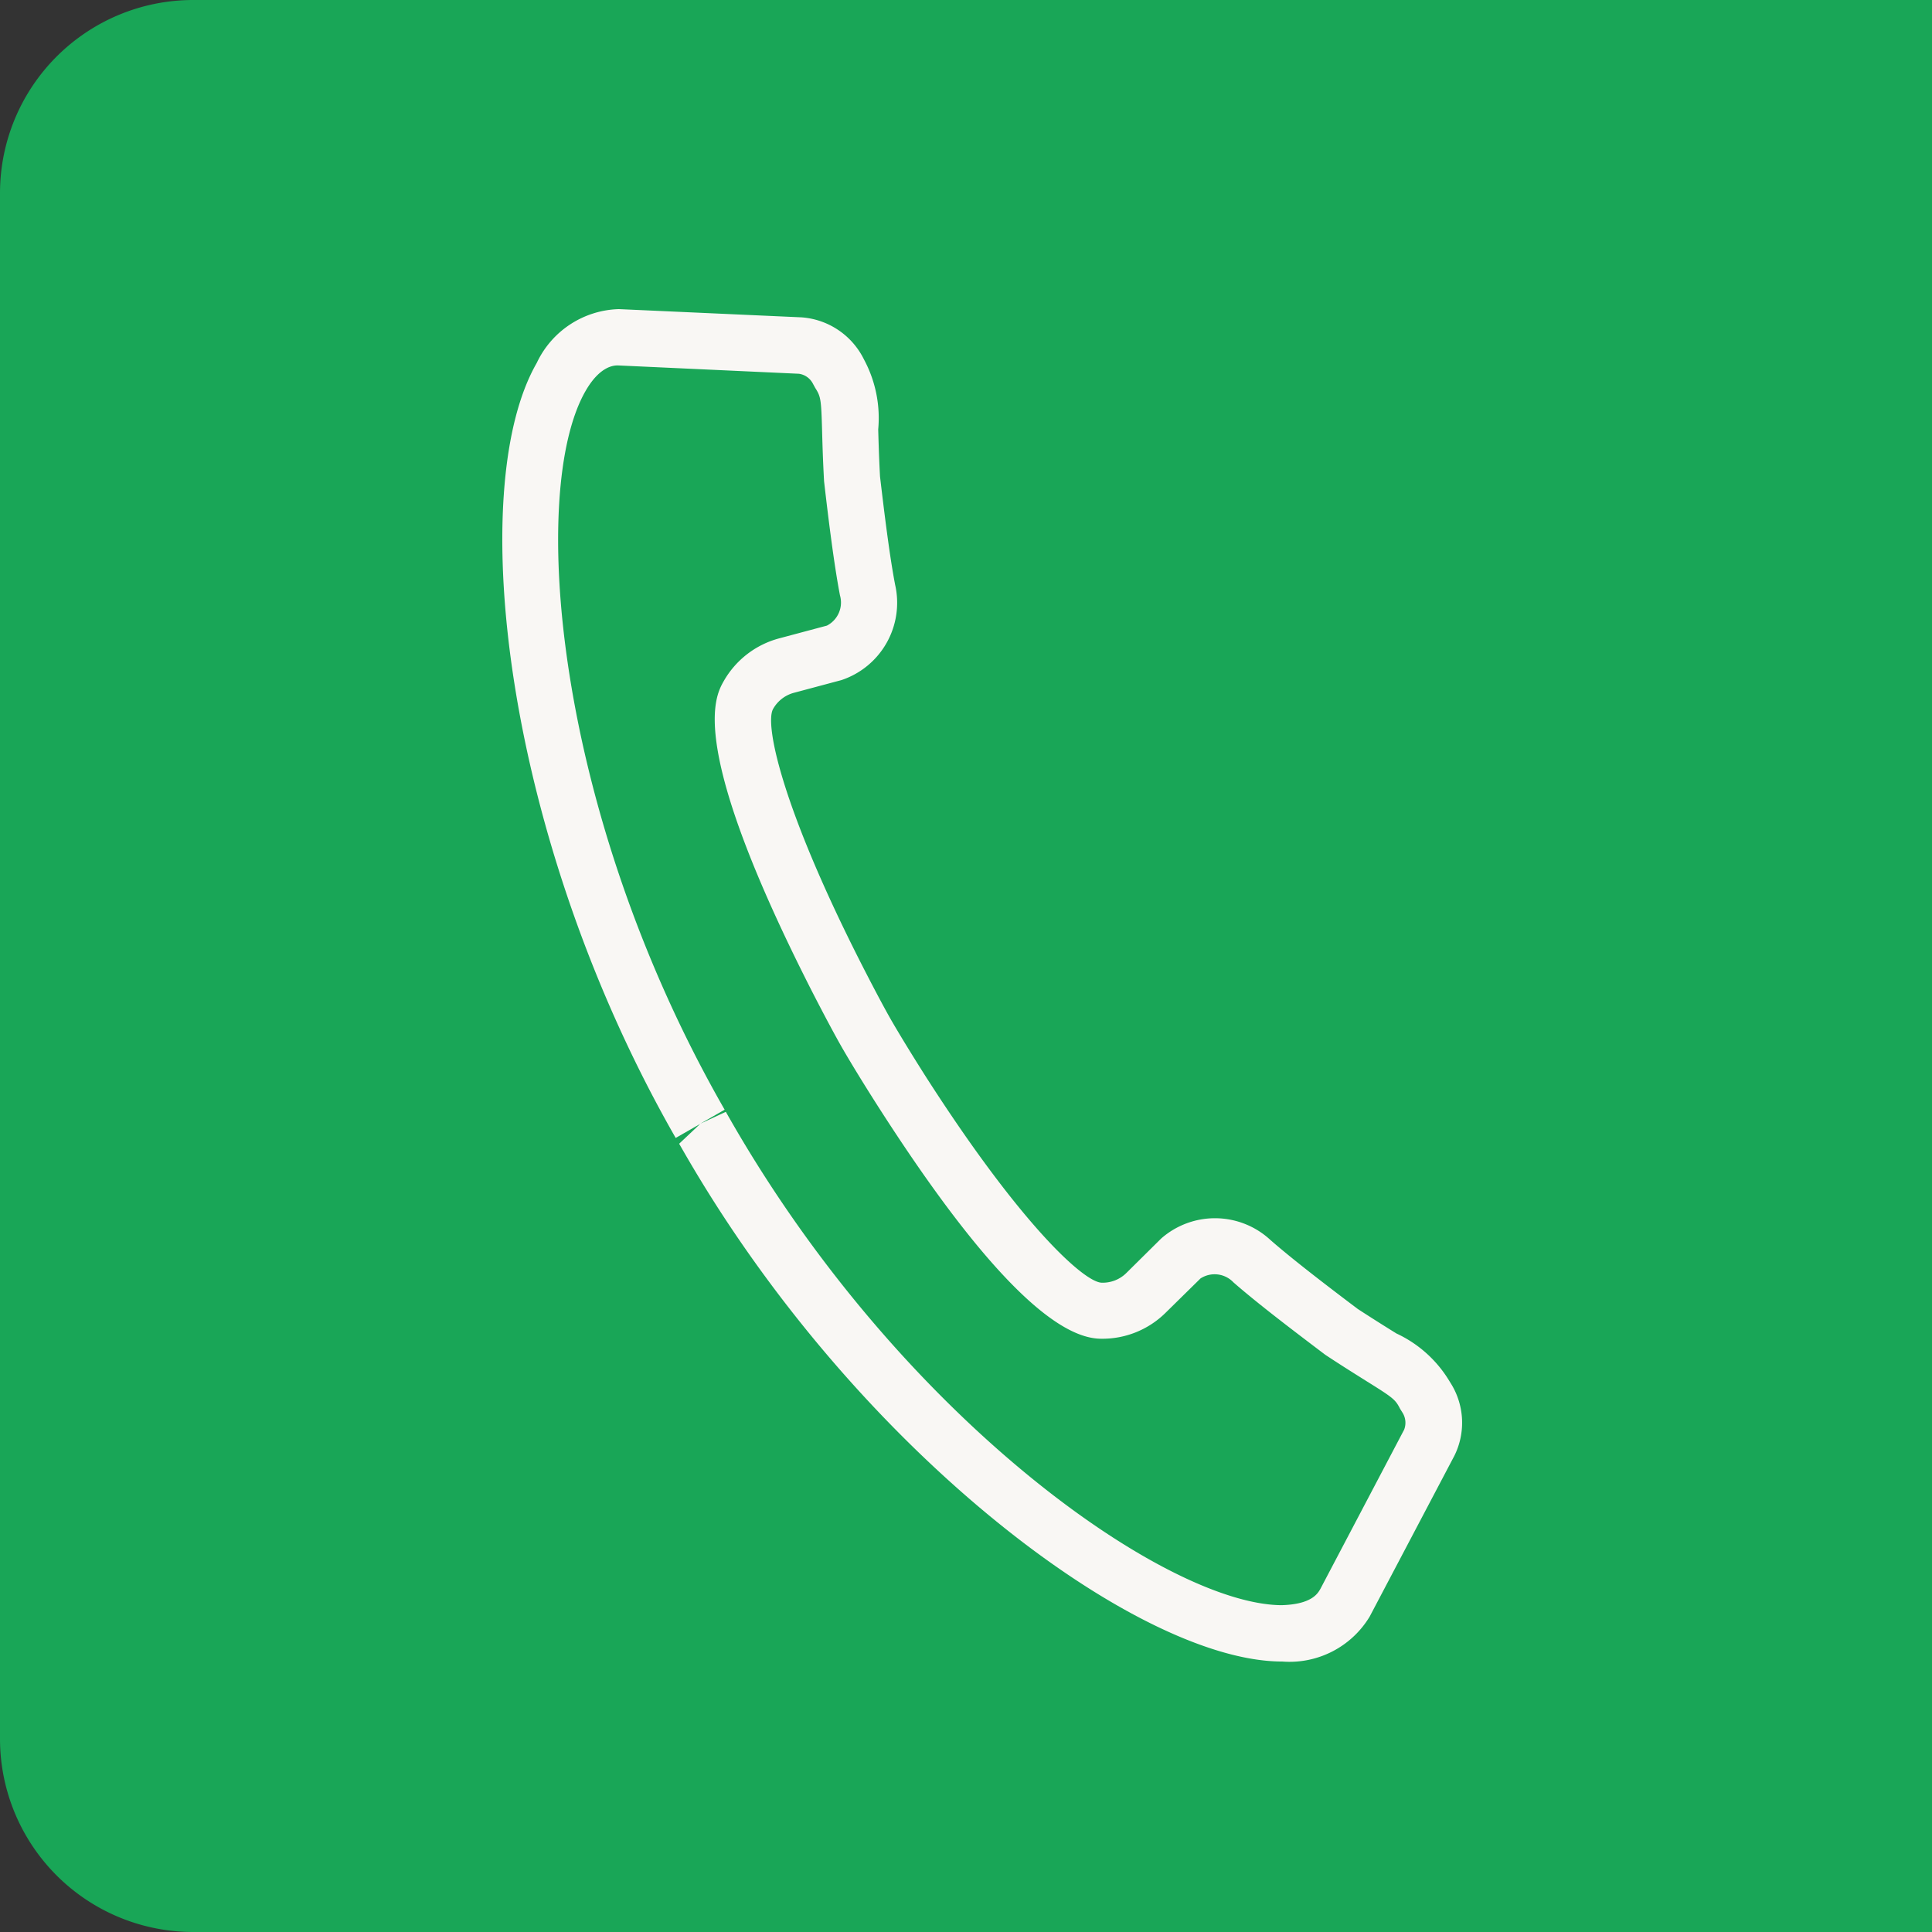 <svg xmlns="http://www.w3.org/2000/svg" width="50" height="50" viewBox="0 0 50 50">
  <rect x="0" y="0" width="50" height="50" fill="#333333" stroke="none"/>
  <g id="Gruppe_442" data-name="Gruppe 442" transform="translate(-1870 -832)">
    <path id="Rechteck_16" data-name="Rechteck 16" d="M5,0H50a0,0,0,0,1,0,0V50a0,0,0,0,1,0,0H5a5,5,0,0,1-5-5V5A5,5,0,0,1,5,0Z" transform="translate(1870 832)" fill="#19a657"/>
    <g id="handset" transform="translate(1895.417 857.5)">
      <g id="handset-2" data-name="handset" transform="translate(-12.417 -17.5)">
        <path id="Pfad_34266" data-name="Pfad 34266" d="M20.182,35h-.035c-3.752-.032-11.034-5.48-15.482-13.246L4.576,21.6l.544-.513-.633.363C.038,13.681-.98,4.645.891,1.393A2.422,2.422,0,0,1,3.017,0L7.745.213A1.957,1.957,0,0,1,9.33,1.245l.058.112a3.2,3.2,0,0,1,.34,1.756c.009.311.019.7.047,1.221.111.939.246,2.048.391,2.8A2.109,2.109,0,0,1,8.779,9.6l-1.234.33a.877.877,0,0,0-.538.419c-.219.388.214,2.532,2.306,6.638.324.634.6,1.152.777,1.457s.48.806.863,1.409c2.484,3.878,4.114,5.336,4.559,5.343a.868.868,0,0,0,.639-.252l.9-.891a2.109,2.109,0,0,1,2.832.042c.6.524,1.52,1.226,2.256,1.781.4.26.732.468,1,.634a3.149,3.149,0,0,1,1.359,1.212l.067.109a1.922,1.922,0,0,1,.073,1.846l-2.192,4.162A2.421,2.421,0,0,1,20.182,35ZM5.784,20.774l.109.191c4.455,7.779,11.3,12.55,14.265,12.577.8-.02.948-.312,1.011-.417L23.339,29a.494.494,0,0,0-.032-.424l-.073-.117c-.123-.239-.171-.28-.874-.718-.271-.171-.617-.385-1.063-.68-.793-.6-1.743-1.32-2.376-1.874a.671.671,0,0,0-.853-.1l-.9.885a2.326,2.326,0,0,1-1.69.674c-1.276-.02-3.216-2.045-5.757-6.017-.4-.626-.716-1.149-.9-1.466s-.475-.86-.814-1.521c-3.223-6.335-2.511-7.6-2.276-8.016A2.344,2.344,0,0,1,7.168,8.52L8.4,8.191a.672.672,0,0,0,.338-.785c-.153-.8-.295-1.94-.411-2.95-.032-.579-.042-.983-.051-1.3-.023-.828-.034-.891-.178-1.117l-.071-.13a.482.482,0,0,0-.351-.236L2.99,1.457c-.085,0-.456,0-.836.662-1.476,2.568-.821,10.888,3.6,18.6l-.633.363Z" transform="translate(0)" fill="#f9f7f4"/>
      </g>
    </g>
  </g>
</svg>

